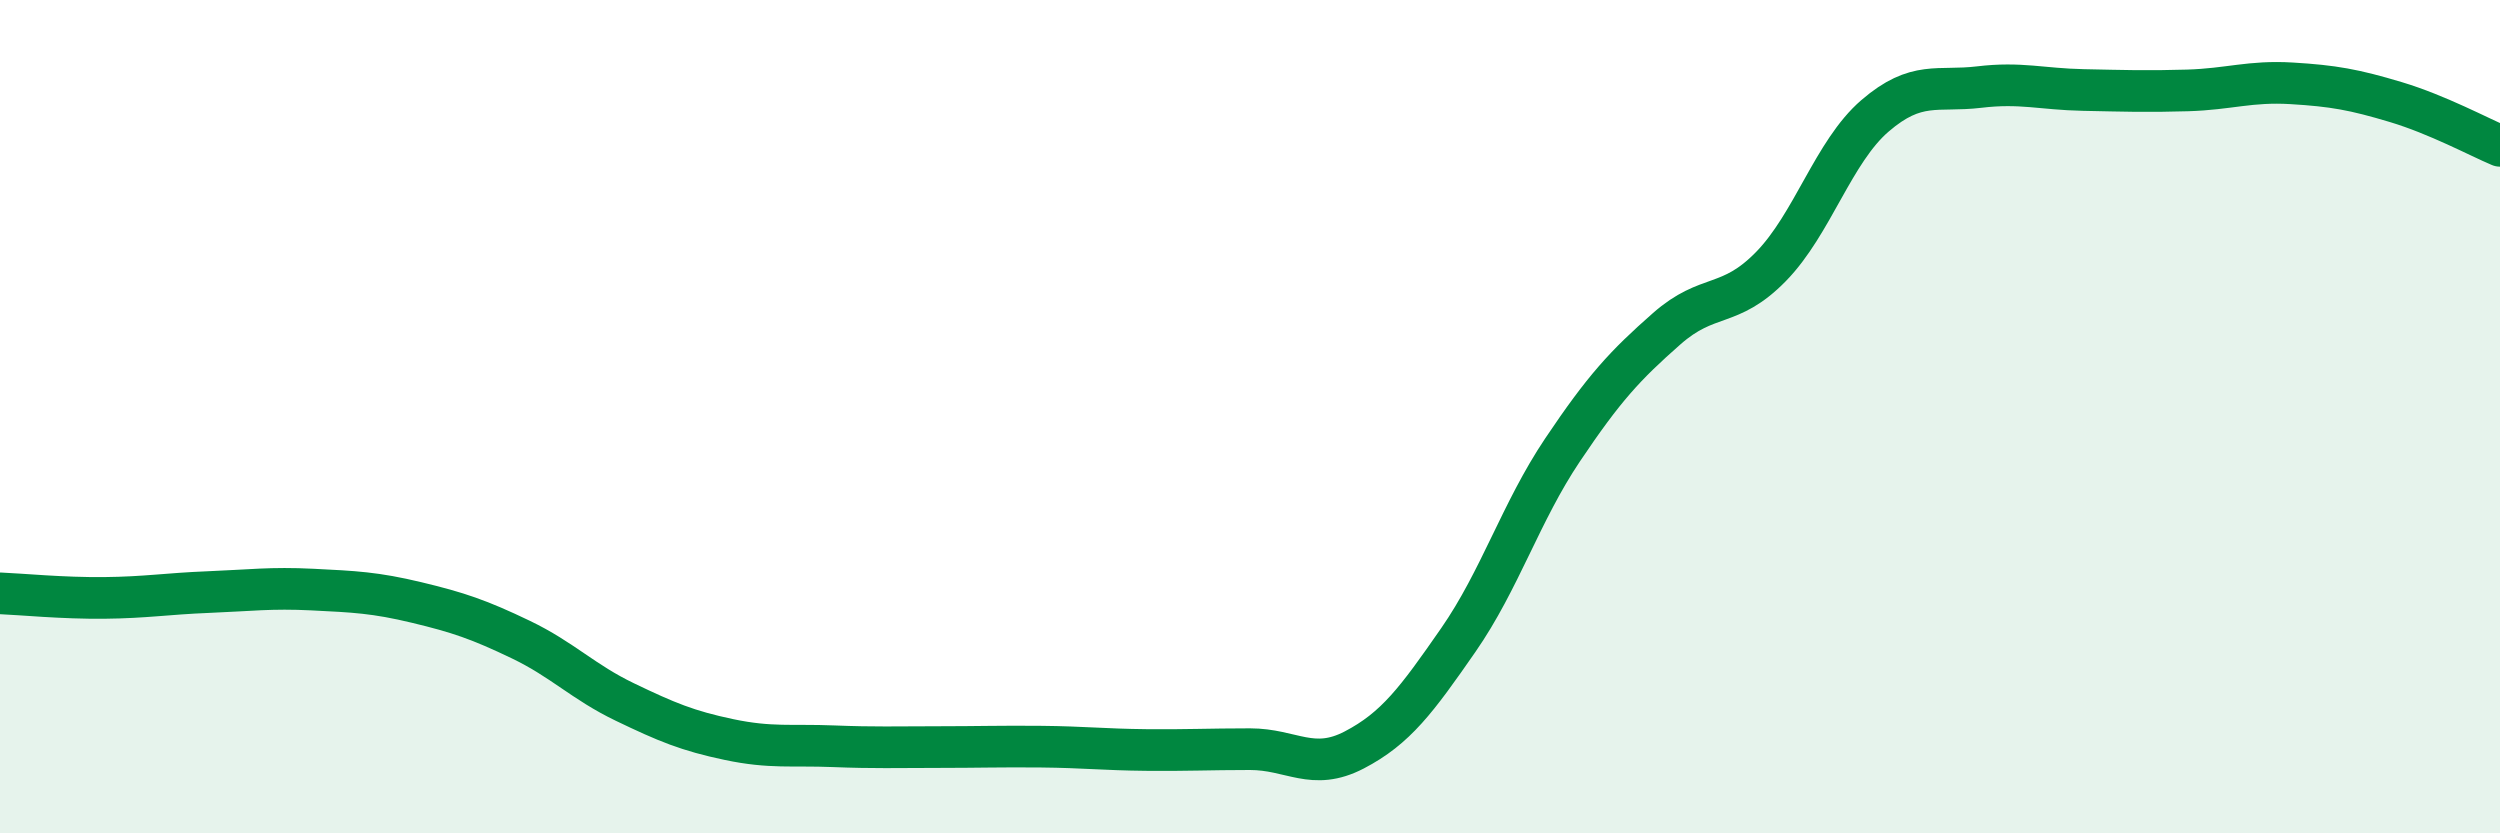 
    <svg width="60" height="20" viewBox="0 0 60 20" xmlns="http://www.w3.org/2000/svg">
      <path
        d="M 0,14.24 C 0.5,14.26 1.5,14.36 2.5,14.35 C 3.5,14.34 4,14.25 5,14.21 C 6,14.17 6.5,14.1 7.5,14.15 C 8.5,14.2 9,14.22 10,14.46 C 11,14.7 11.5,14.87 12.5,15.35 C 13.5,15.83 14,16.37 15,16.85 C 16,17.33 16.5,17.54 17.5,17.75 C 18.5,17.96 19,17.87 20,17.91 C 21,17.95 21.5,17.93 22.5,17.93 C 23.5,17.93 24,17.91 25,17.92 C 26,17.93 26.5,17.99 27.5,18 C 28.5,18.01 29,17.98 30,17.98 C 31,17.98 31.5,18.52 32.5,18 C 33.5,17.48 34,16.8 35,15.36 C 36,13.92 36.5,12.29 37.5,10.8 C 38.5,9.31 39,8.77 40,7.89 C 41,7.01 41.5,7.42 42.5,6.4 C 43.5,5.38 44,3.64 45,2.78 C 46,1.92 46.5,2.21 47.5,2.09 C 48.5,1.97 49,2.14 50,2.16 C 51,2.18 51.5,2.2 52.5,2.17 C 53.5,2.14 54,1.94 55,2 C 56,2.06 56.5,2.15 57.5,2.45 C 58.5,2.75 59.5,3.29 60,3.5L60 20L0 20Z"
        fill="#008740"
        opacity="0.1"
        stroke-linecap="round"
        stroke-linejoin="round"
      />
      <path
        d="M 0,14.24 C 0.5,14.26 1.5,14.36 2.5,14.35 C 3.5,14.34 4,14.25 5,14.21 C 6,14.17 6.5,14.1 7.5,14.15 C 8.5,14.2 9,14.22 10,14.46 C 11,14.7 11.5,14.87 12.5,15.35 C 13.5,15.83 14,16.37 15,16.85 C 16,17.33 16.5,17.54 17.5,17.75 C 18.5,17.96 19,17.87 20,17.91 C 21,17.95 21.5,17.93 22.5,17.93 C 23.5,17.93 24,17.91 25,17.92 C 26,17.93 26.5,17.99 27.5,18 C 28.5,18.01 29,17.98 30,17.98 C 31,17.98 31.5,18.52 32.5,18 C 33.5,17.48 34,16.8 35,15.36 C 36,13.92 36.5,12.29 37.5,10.8 C 38.5,9.31 39,8.77 40,7.89 C 41,7.01 41.5,7.42 42.5,6.4 C 43.5,5.38 44,3.64 45,2.78 C 46,1.92 46.5,2.21 47.5,2.09 C 48.5,1.97 49,2.14 50,2.16 C 51,2.18 51.5,2.2 52.5,2.17 C 53.5,2.14 54,1.94 55,2 C 56,2.06 56.5,2.15 57.5,2.45 C 58.5,2.75 59.5,3.29 60,3.5"
        stroke="#008740"
        stroke-width="1"
        fill="none"
        stroke-linecap="round"
        stroke-linejoin="round"
      />
    </svg>
  